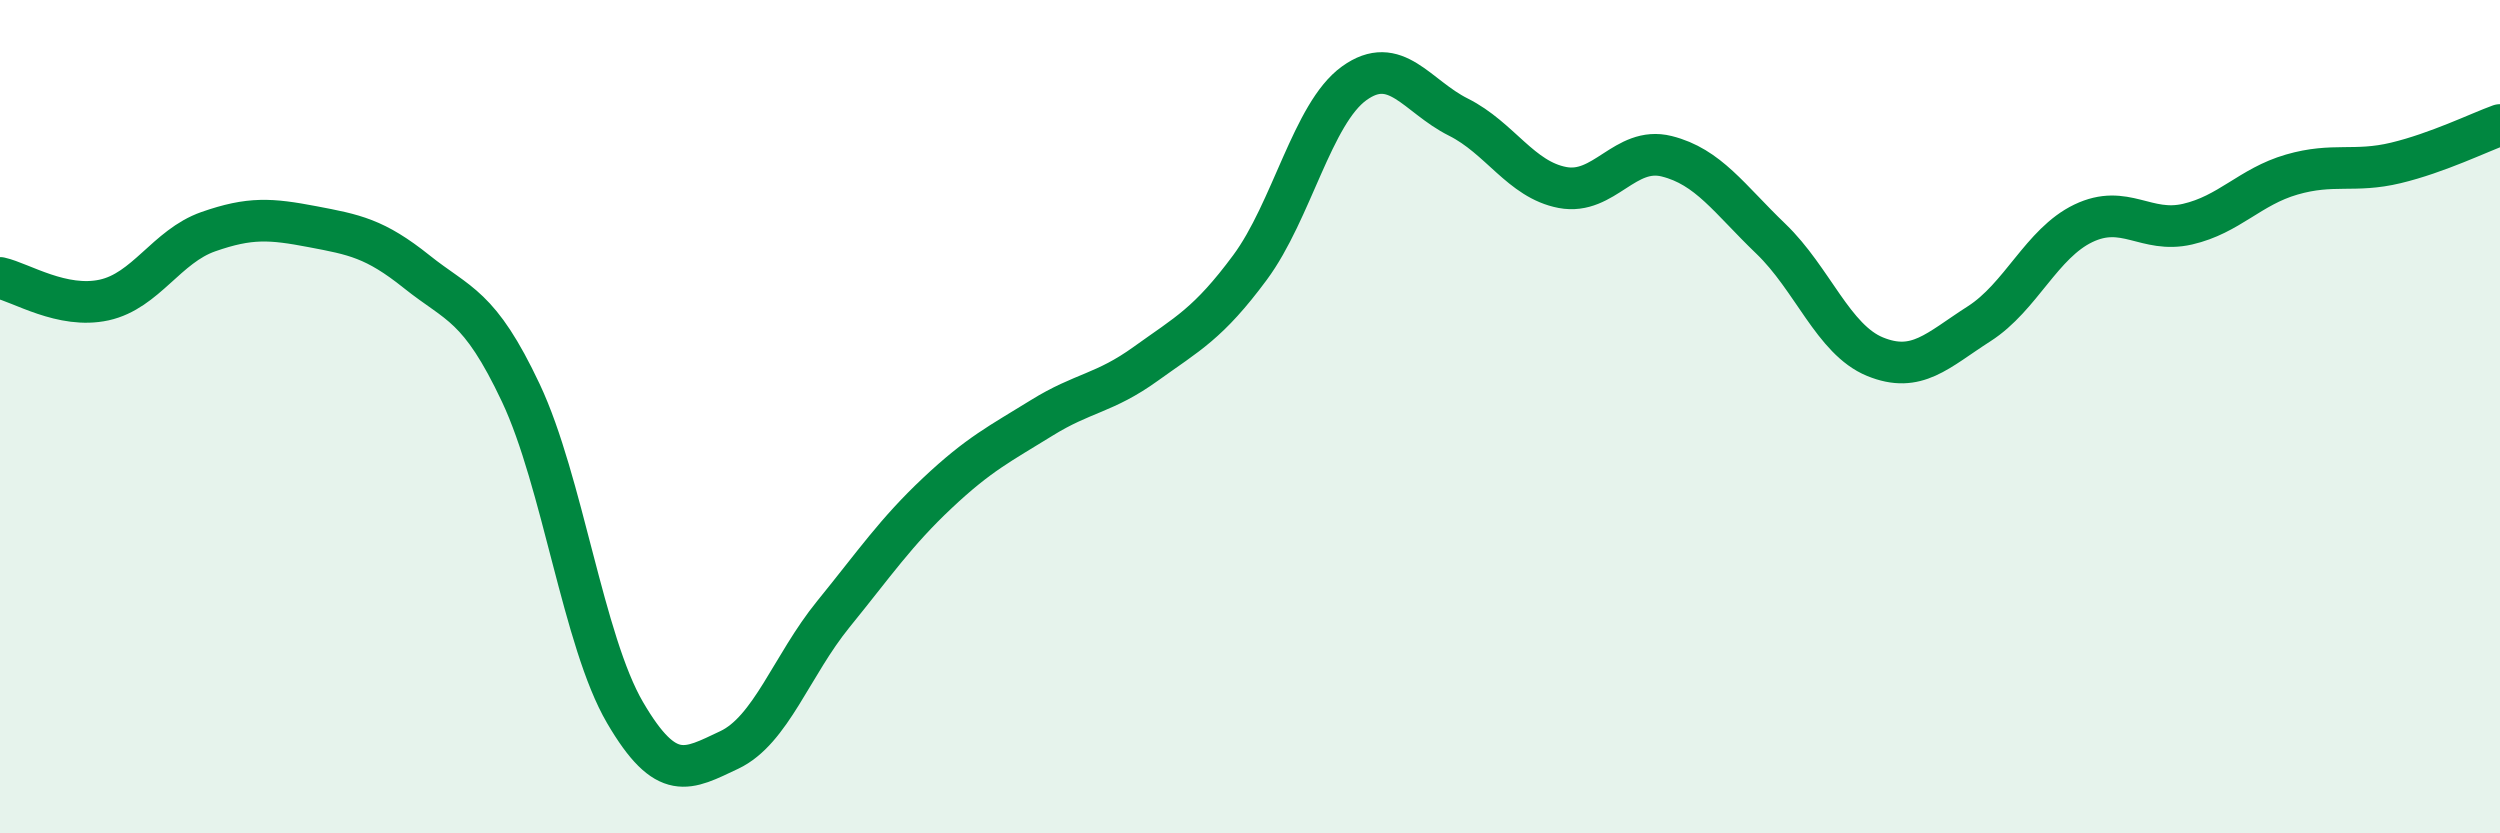
    <svg width="60" height="20" viewBox="0 0 60 20" xmlns="http://www.w3.org/2000/svg">
      <path
        d="M 0,6.67 C 0.5,6.78 1.5,7.42 2.5,7.2 C 3.5,6.98 4,5.91 5,5.56 C 6,5.21 6.5,5.25 7.5,5.44 C 8.5,5.63 9,5.72 10,6.52 C 11,7.32 11.5,7.31 12.5,9.43 C 13.5,11.55 14,15.39 15,17.1 C 16,18.81 16.5,18.47 17.5,18 C 18.5,17.53 19,15.97 20,14.74 C 21,13.51 21.5,12.77 22.5,11.83 C 23.5,10.89 24,10.65 25,10.03 C 26,9.41 26.5,9.45 27.5,8.73 C 28.5,8.01 29,7.77 30,6.42 C 31,5.07 31.5,2.72 32.5,2 C 33.5,1.28 34,2.31 35,2.81 C 36,3.31 36.5,4.31 37.5,4.5 C 38.5,4.69 39,3.5 40,3.75 C 41,4 41.5,4.77 42.5,5.73 C 43.5,6.69 44,8.15 45,8.56 C 46,8.97 46.5,8.41 47.5,7.77 C 48.5,7.13 49,5.84 50,5.36 C 51,4.88 51.5,5.61 52.5,5.38 C 53.5,5.15 54,4.48 55,4.19 C 56,3.9 56.5,4.15 57.5,3.91 C 58.5,3.67 59.5,3.18 60,3L60 20L0 20Z"
        fill="#008740"
        opacity="0.1"
        stroke-linecap="round"
        stroke-linejoin="round"
      />
      <path
        d="M 0,6.67 C 0.5,6.78 1.5,7.42 2.5,7.2 C 3.5,6.98 4,5.91 5,5.56 C 6,5.21 6.5,5.25 7.5,5.44 C 8.5,5.63 9,5.72 10,6.52 C 11,7.32 11.5,7.31 12.5,9.43 C 13.5,11.55 14,15.39 15,17.1 C 16,18.81 16.5,18.47 17.5,18 C 18.5,17.53 19,15.97 20,14.74 C 21,13.51 21.5,12.77 22.5,11.83 C 23.5,10.89 24,10.65 25,10.03 C 26,9.41 26.5,9.45 27.5,8.73 C 28.5,8.01 29,7.77 30,6.42 C 31,5.07 31.5,2.72 32.5,2 C 33.5,1.28 34,2.31 35,2.81 C 36,3.31 36.5,4.31 37.5,4.5 C 38.5,4.69 39,3.5 40,3.75 C 41,4 41.5,4.77 42.5,5.73 C 43.5,6.69 44,8.15 45,8.56 C 46,8.97 46.5,8.41 47.5,7.77 C 48.5,7.13 49,5.84 50,5.36 C 51,4.88 51.5,5.61 52.5,5.38 C 53.5,5.15 54,4.48 55,4.19 C 56,3.9 56.5,4.15 57.5,3.91 C 58.5,3.67 59.5,3.18 60,3"
        stroke="#008740"
        stroke-width="1"
        fill="none"
        stroke-linecap="round"
        stroke-linejoin="round"
      />
    </svg>
  